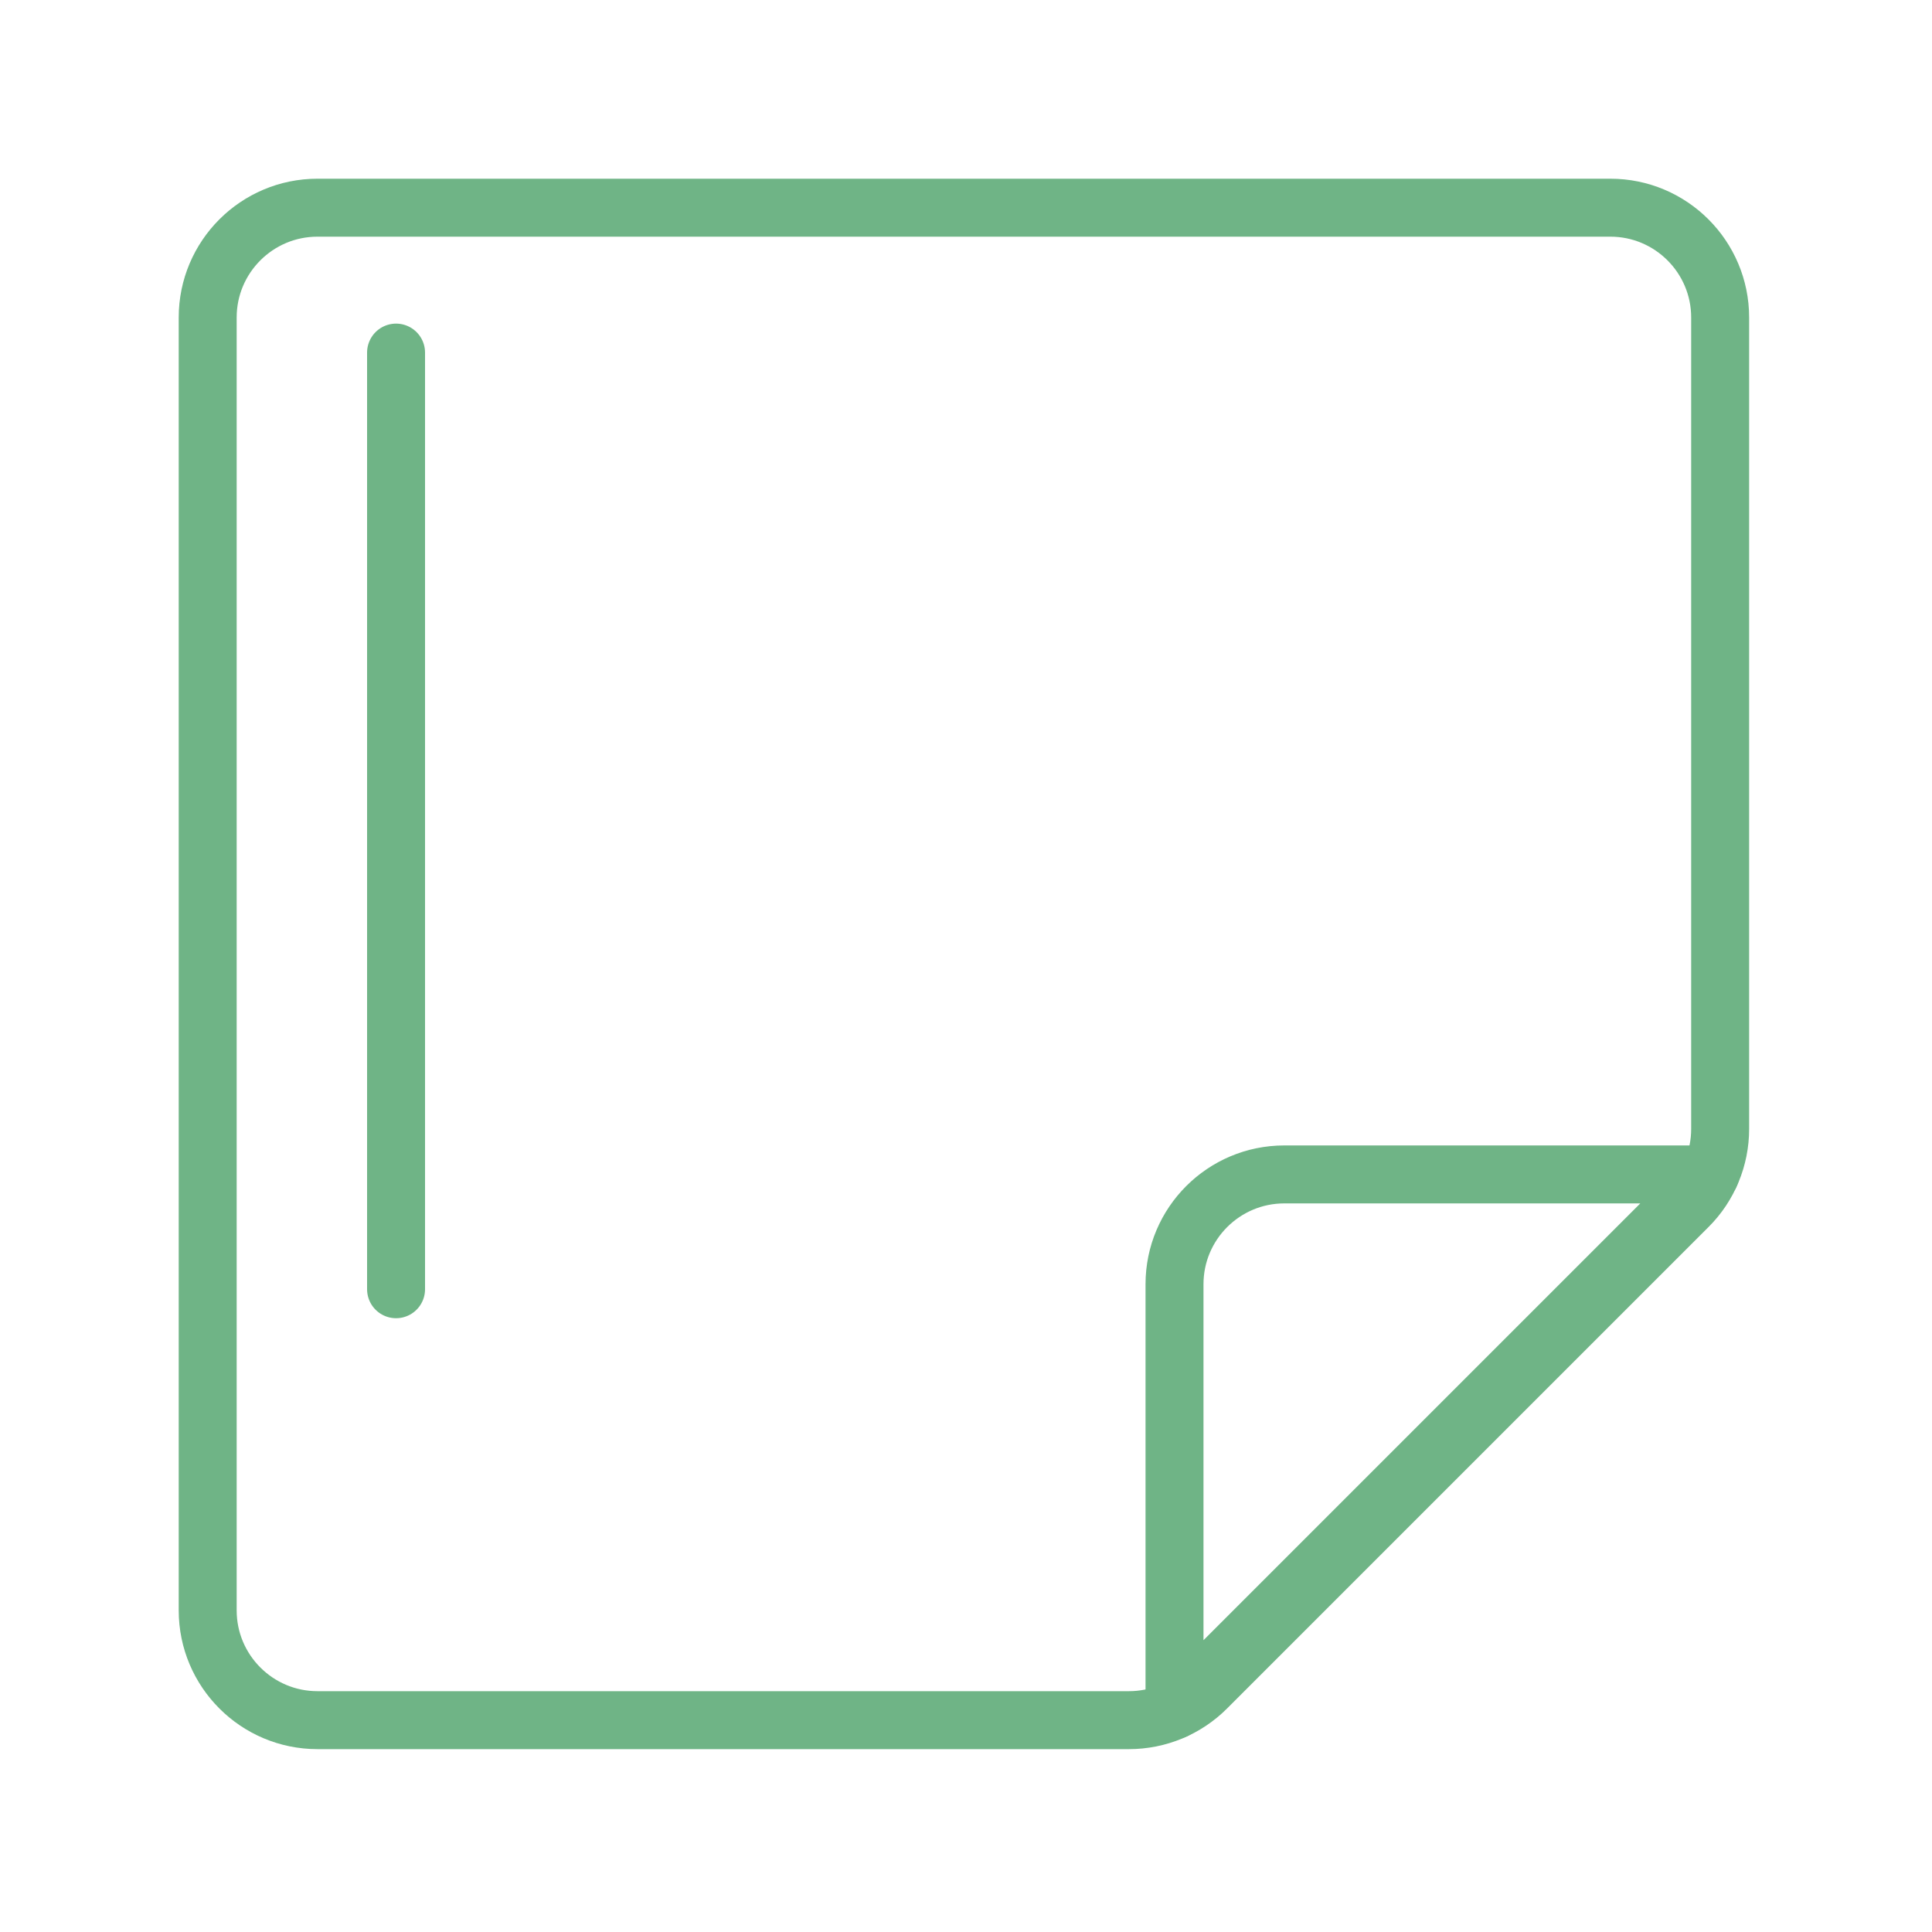 <svg xmlns="http://www.w3.org/2000/svg" width="400" height="400" viewBox="0 0 400 400" fill="none"><path d="M349.479 249.812L249.812 349.479C245.538 353.753 239.764 356.14 233.739 356.14H65.734C53.185 356.14 43 345.955 43 333.406V65.734C43 53.185 53.185 43 65.734 43H333.406C345.955 43 356.14 53.185 356.14 65.734V233.739C356.14 239.764 353.753 245.561 349.479 249.812Z" stroke="#6FB486" stroke-width="12" stroke-linecap="round" stroke-linejoin="round"></path><path d="M243.17 354.071V265.885C243.17 253.336 253.355 243.151 265.904 243.151H354.09L243.17 354.071Z" stroke="#6FB486" stroke-width="12" stroke-linecap="round" stroke-linejoin="round"></path><path d="M82 73V266.922" stroke="#6FB486" stroke-width="12" stroke-linecap="round" stroke-linejoin="round"></path></svg>